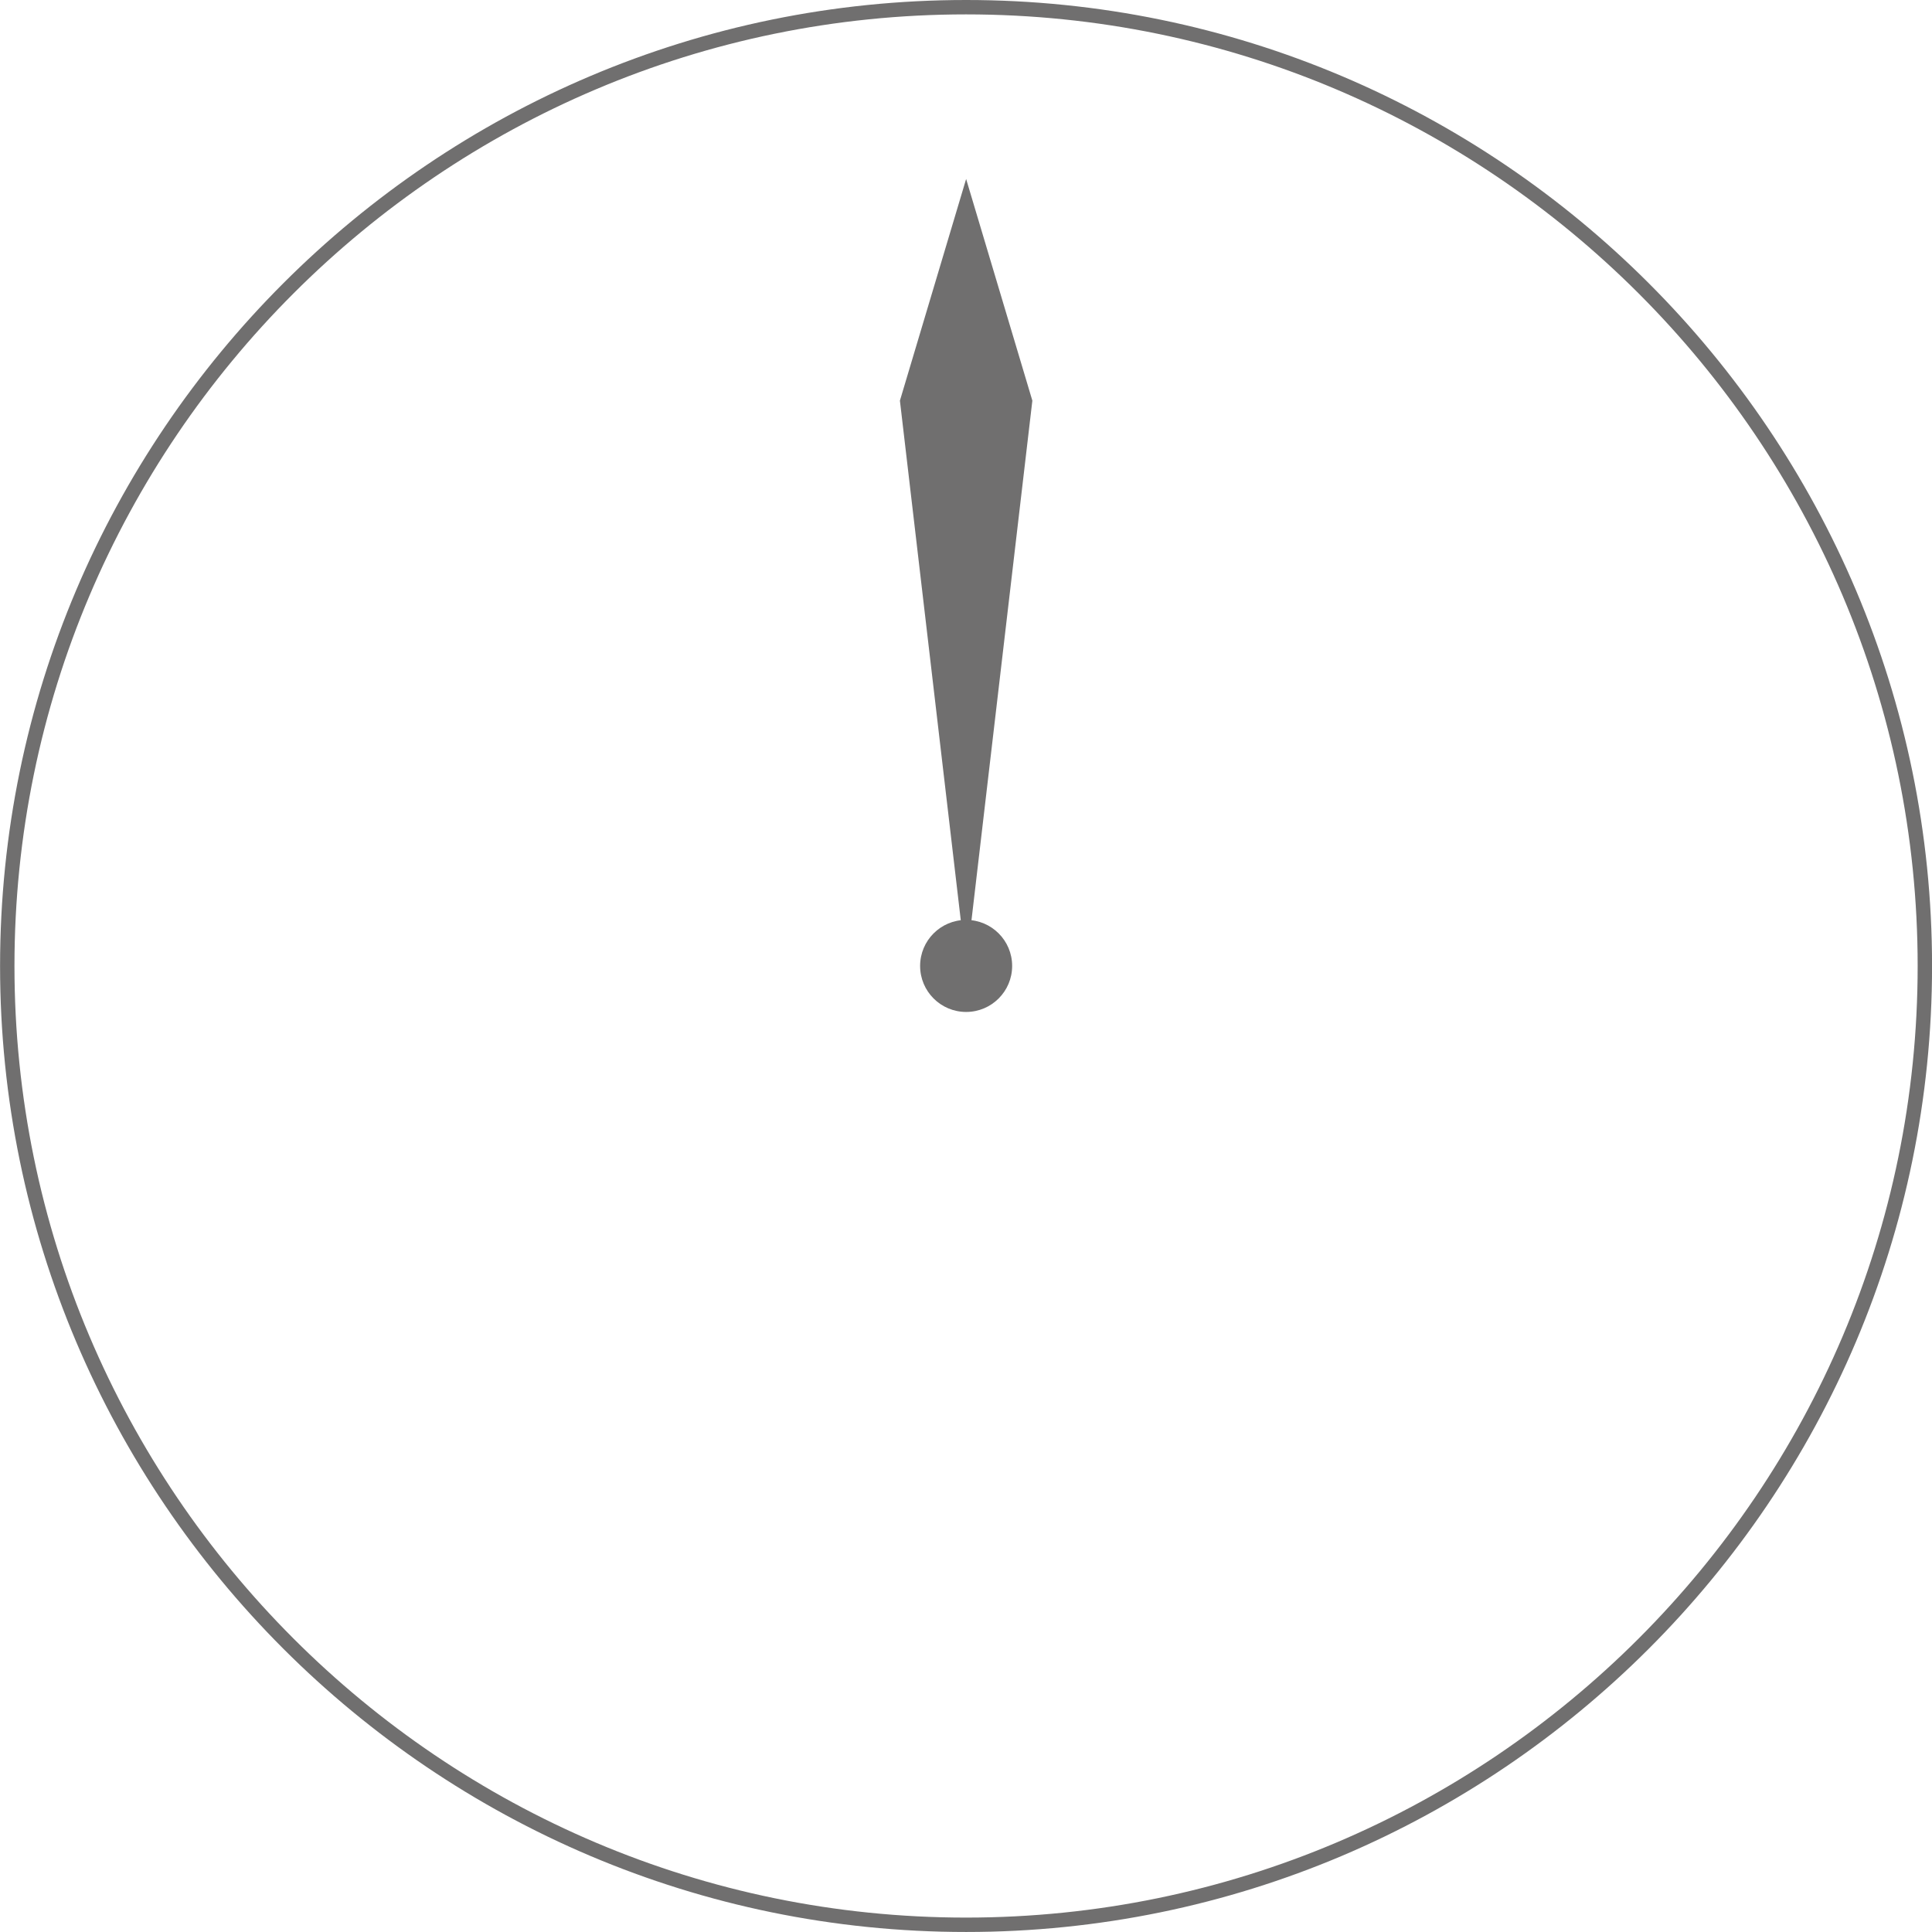 <?xml version="1.0" encoding="utf-8"?>
<!-- Generator: Adobe Illustrator 17.0.0, SVG Export Plug-In . SVG Version: 6.00 Build 0)  -->
<!DOCTYPE svg PUBLIC "-//W3C//DTD SVG 1.1//EN" "http://www.w3.org/Graphics/SVG/1.1/DTD/svg11.dtd">
<svg version="1.1" id="Ebene_1" xmlns="http://www.w3.org/2000/svg" xmlns:xlink="http://www.w3.org/1999/xlink" x="0px" y="0px"
	 width="302.003px" height="302px" viewBox="0 0 302.003 302" enable-background="new 0 0 302.003 302" xml:space="preserve">
<g>
	<g>
		<path fill="#706F6F" d="M151.011,302c-83.262,0-151-67.738-151-151s67.738-151,151-151s151,67.738,151,151
			S234.273,302,151.011,302z M151.011,2.25C68.99,2.25,2.261,68.979,2.261,151s66.729,148.75,148.75,148.75
			s148.75-66.729,148.75-148.75S233.032,2.25,151.011,2.25z"/>
	</g>
	<g>
		<circle fill="#706F6F" cx="151.022" cy="150.991" r="7.193"/>
		<polygon fill="#706F6F" points="151.022,150.991 140.671,62.628 151.022,27.976 161.374,62.628 		"/>
	</g>
</g>
</svg>
